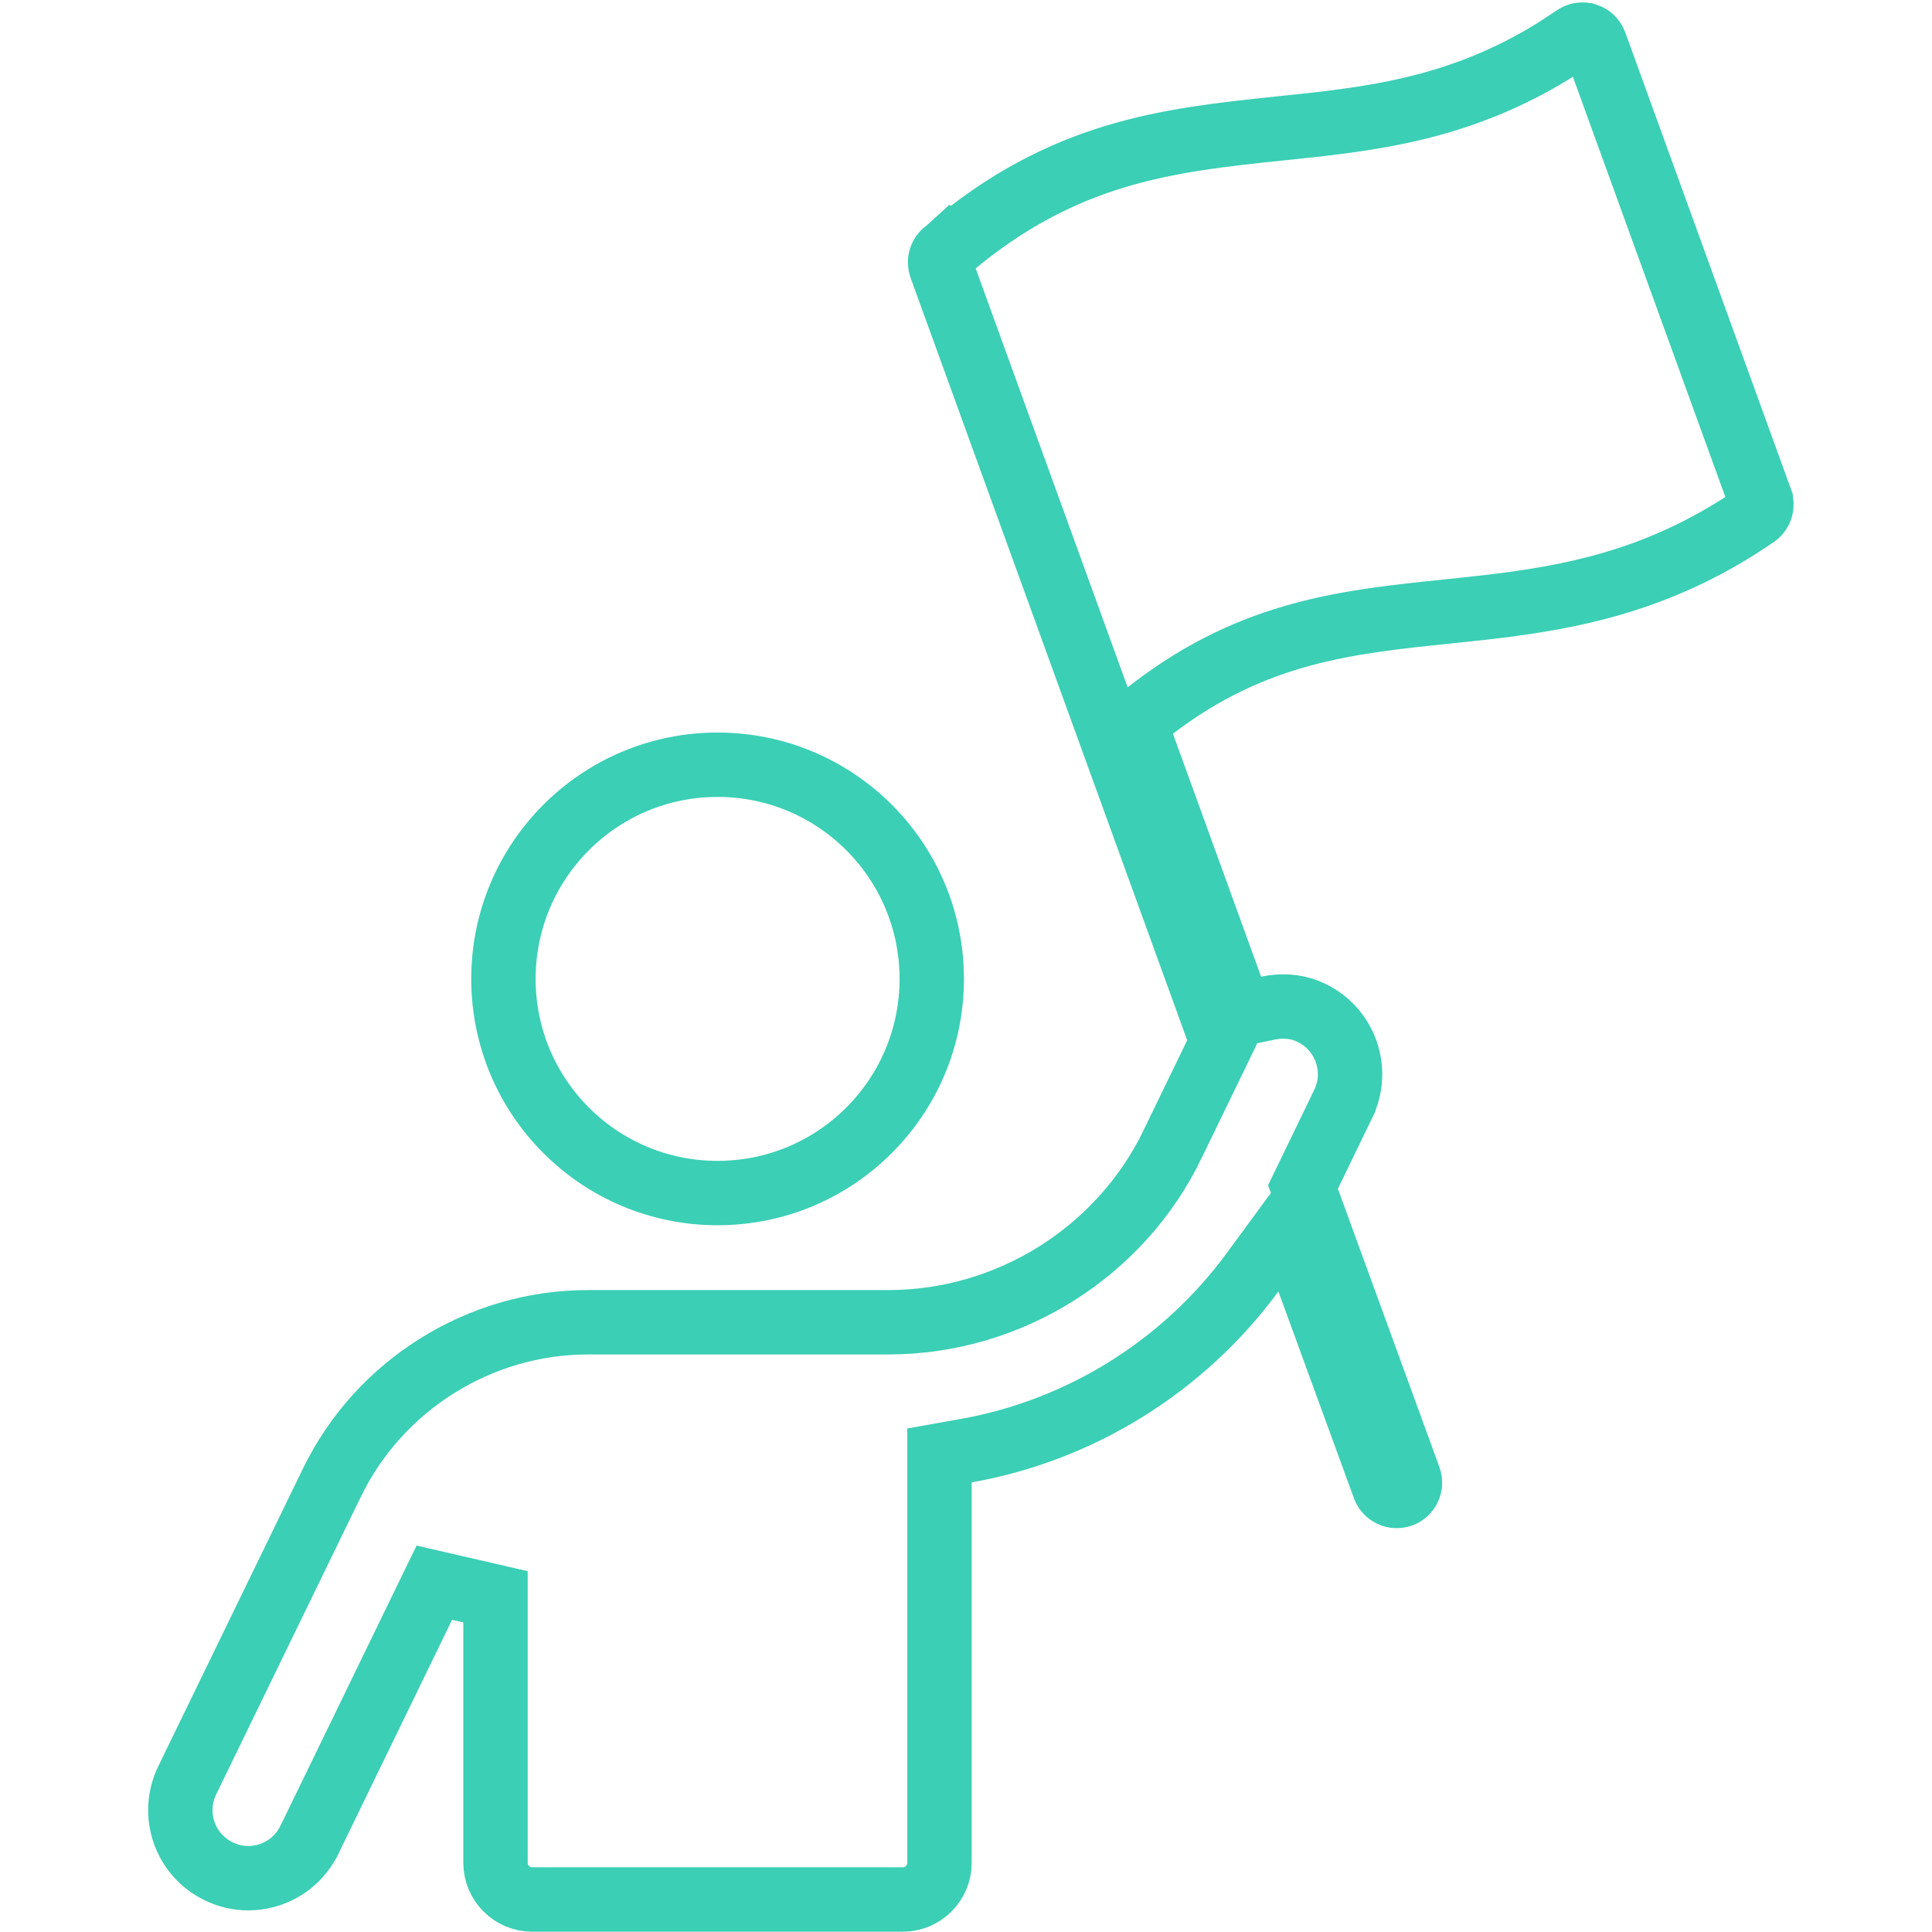 <svg width="40" height="40" viewBox="0 0 40 40" fill="none" xmlns="http://www.w3.org/2000/svg">
<path d="M14.856 15.833C17.306 15.833 19.291 17.817 19.291 20.267C19.291 22.716 17.306 24.701 14.856 24.701C12.407 24.701 10.423 22.716 10.423 20.267C10.423 17.818 12.408 15.833 14.856 15.833Z" stroke="#3BCFB5" stroke-width="1.333"/>
<path d="M32.847 0.73H32.85C32.927 0.754 32.99 0.814 33.023 0.898H33.023L36.451 10.347V10.348C36.495 10.467 36.453 10.597 36.355 10.668C34.371 12.034 32.502 12.375 30.725 12.579L29.97 12.66C27.931 12.871 25.969 13.065 23.88 14.661L23.491 14.958L23.658 15.418L25.483 20.448L25.681 20.992L26.248 20.873C26.52 20.816 26.794 20.828 27.049 20.925L27.156 20.972C27.857 21.312 28.149 22.155 27.811 22.852V22.853L27.1 24.321L26.977 24.575L27.073 24.839L29.176 30.605C29.227 30.748 29.151 30.906 29.012 30.956C28.868 31.008 28.71 30.933 28.659 30.793L28.658 30.791L27.094 26.51L26.667 25.342L25.931 26.344C24.505 28.284 22.371 29.616 20.001 30.035L19.451 30.133V38.569C19.451 38.987 19.11 39.327 18.692 39.327H11.018C10.6 39.327 10.259 38.987 10.259 38.569V33.06L8.992 32.768L6.406 38.092L6.405 38.093C6.164 38.593 5.663 38.886 5.139 38.886C4.934 38.886 4.724 38.84 4.529 38.744L4.525 38.742C3.827 38.403 3.536 37.562 3.875 36.862L6.873 30.694L6.874 30.693C7.852 28.677 9.931 27.376 12.17 27.376H18.394C20.886 27.376 23.197 25.931 24.28 23.685L24.279 23.684L25.18 21.827L25.302 21.575L25.206 21.31L19.479 5.523C19.438 5.405 19.48 5.279 19.573 5.209C19.583 5.202 19.592 5.197 19.598 5.193C19.614 5.181 19.626 5.168 19.637 5.158L19.638 5.159C22.01 3.133 24.202 2.9 26.481 2.661C28.316 2.472 30.19 2.284 32.203 1.031L32.607 0.765C32.68 0.715 32.764 0.703 32.847 0.73Z" stroke="#3BCFB5" stroke-width="1.333"/>
</svg>

